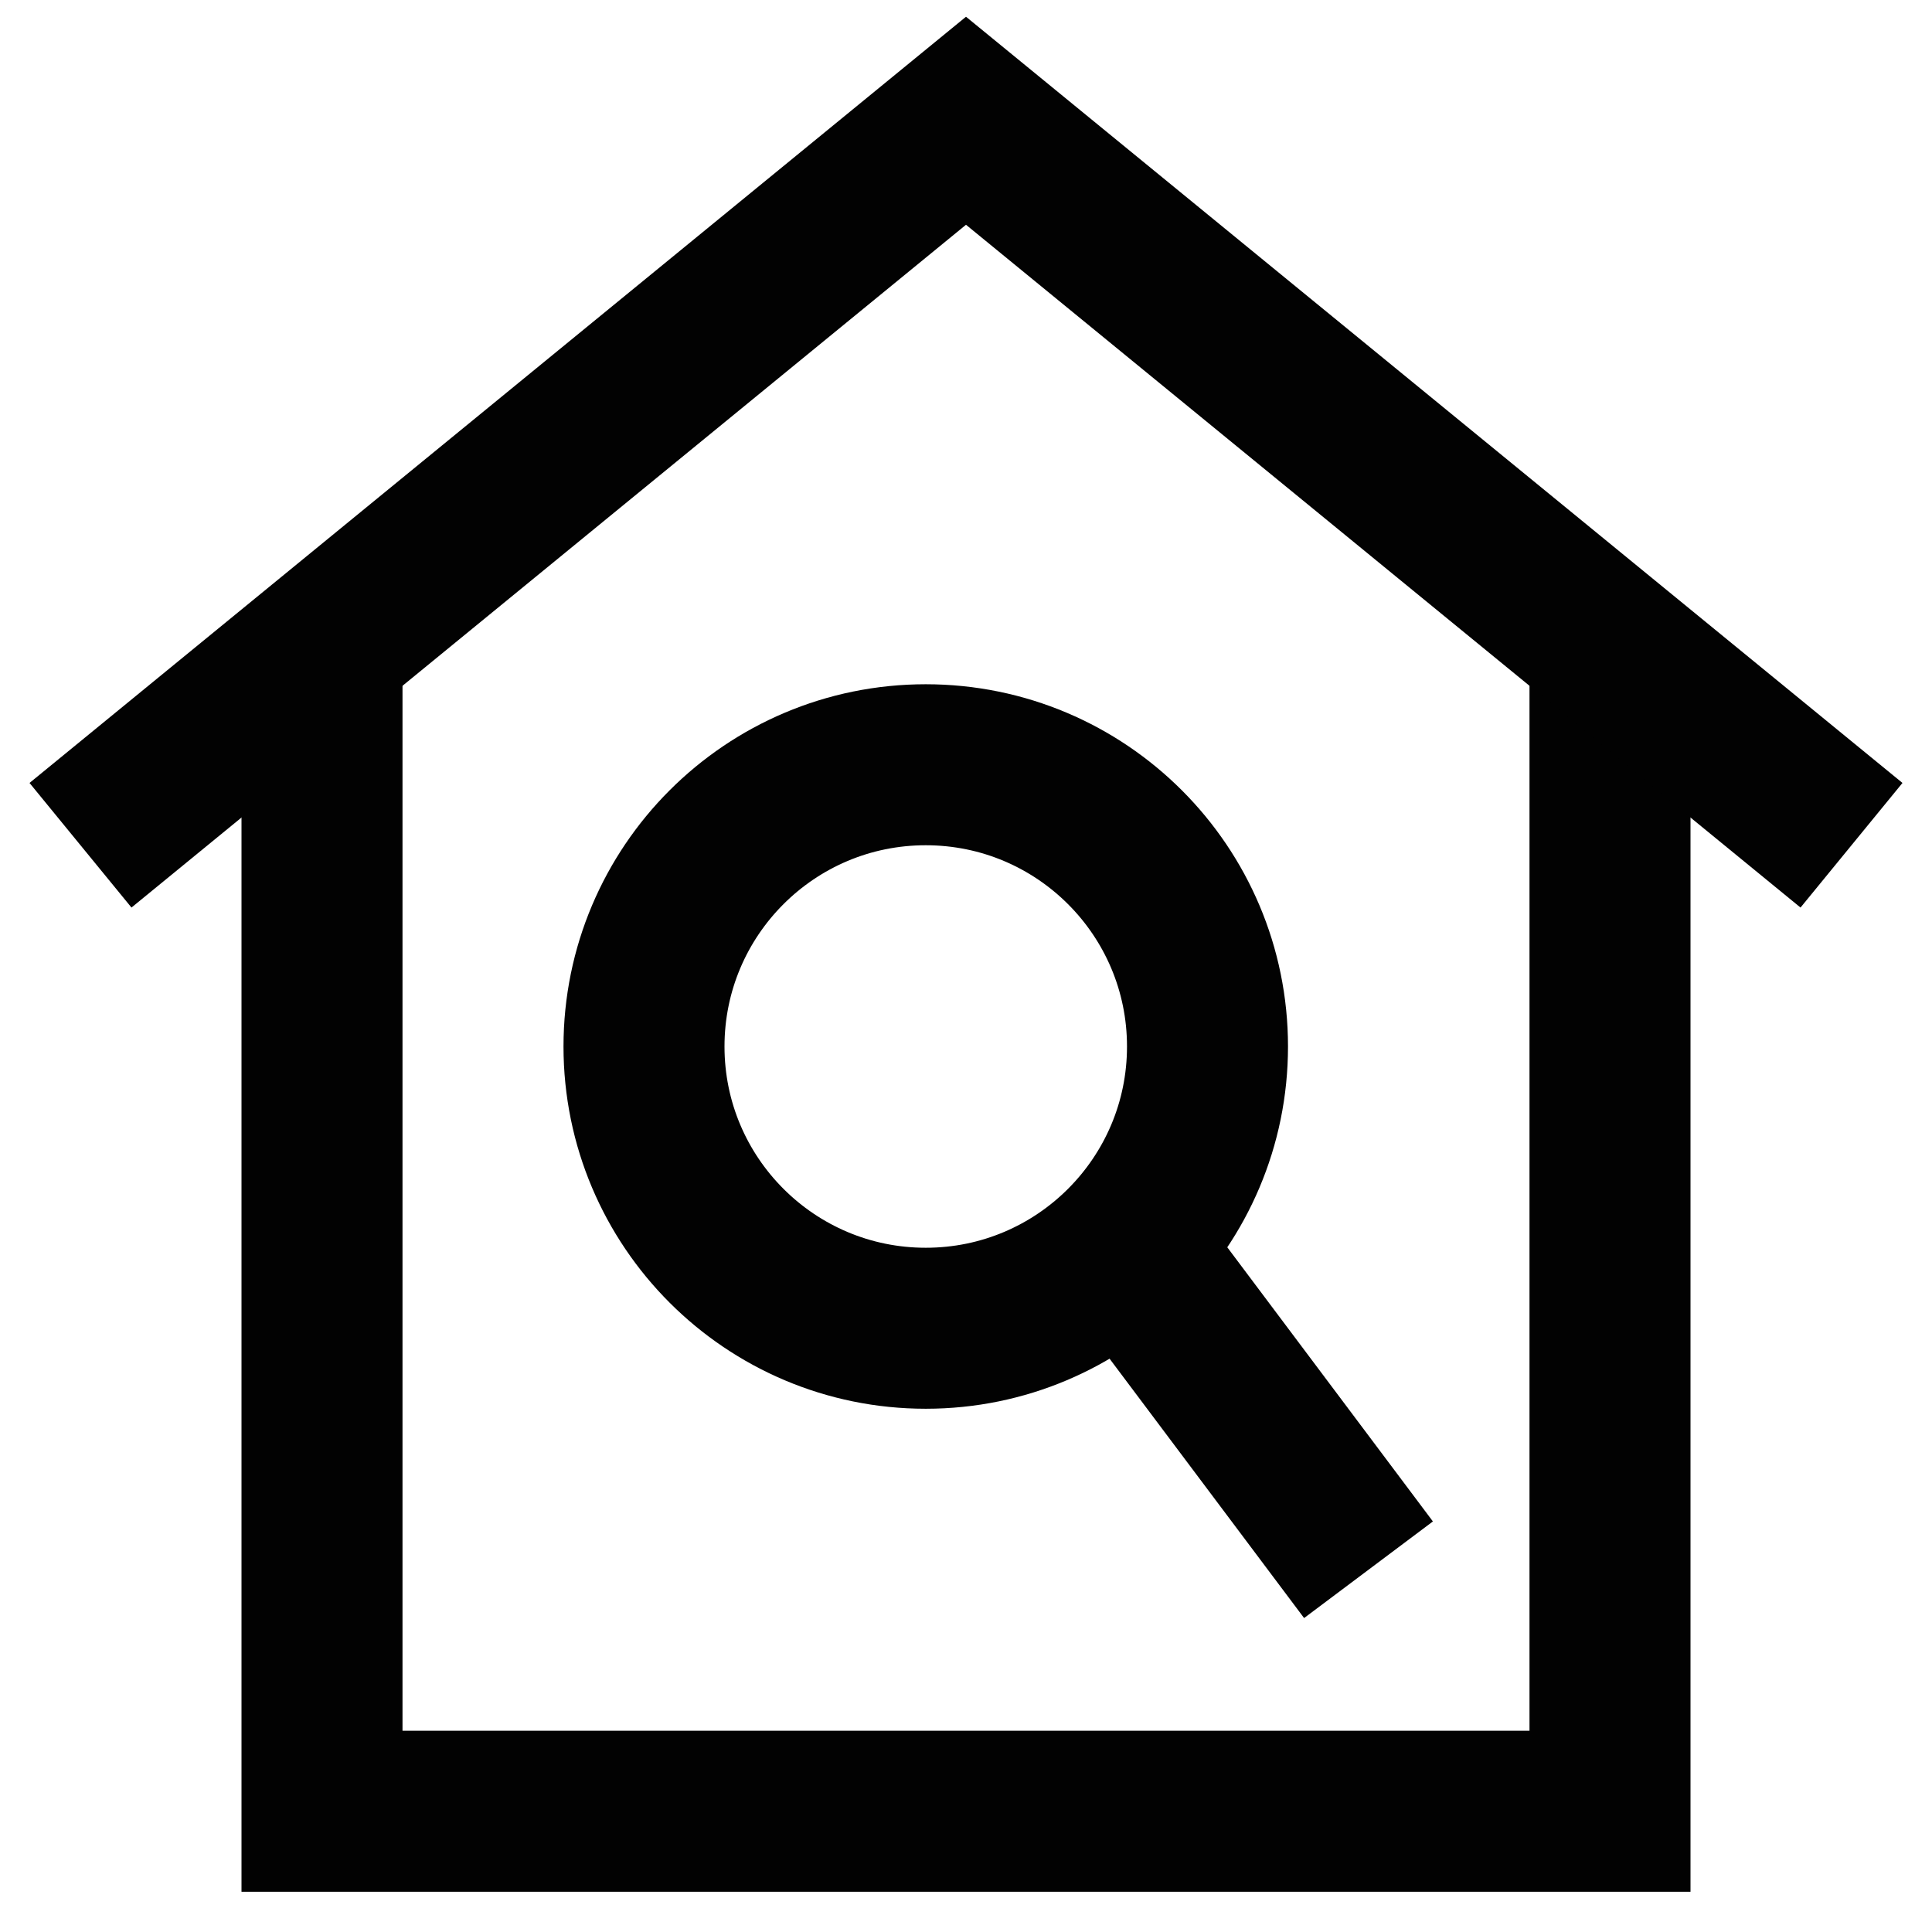 <svg id="Layer_1" data-name="Layer 1" xmlns="http://www.w3.org/2000/svg" viewBox="0 0 24 24"><defs><style>.cls-1{fill:none;stroke:#020202;stroke-miterlimit:10;stroke-width:2px;}</style></defs><polyline class="cls-1" points="20 8.5 20 22.5 4 22.5 4 8.5"/><polyline class="cls-1" points="23 10.5 12 1.5 1 10.5"/><circle class="cls-1" cx="11.5" cy="13" r="3.5"/><line class="cls-1" x1="17" y1="19.5" x2="14" y2="15.5"/></svg>